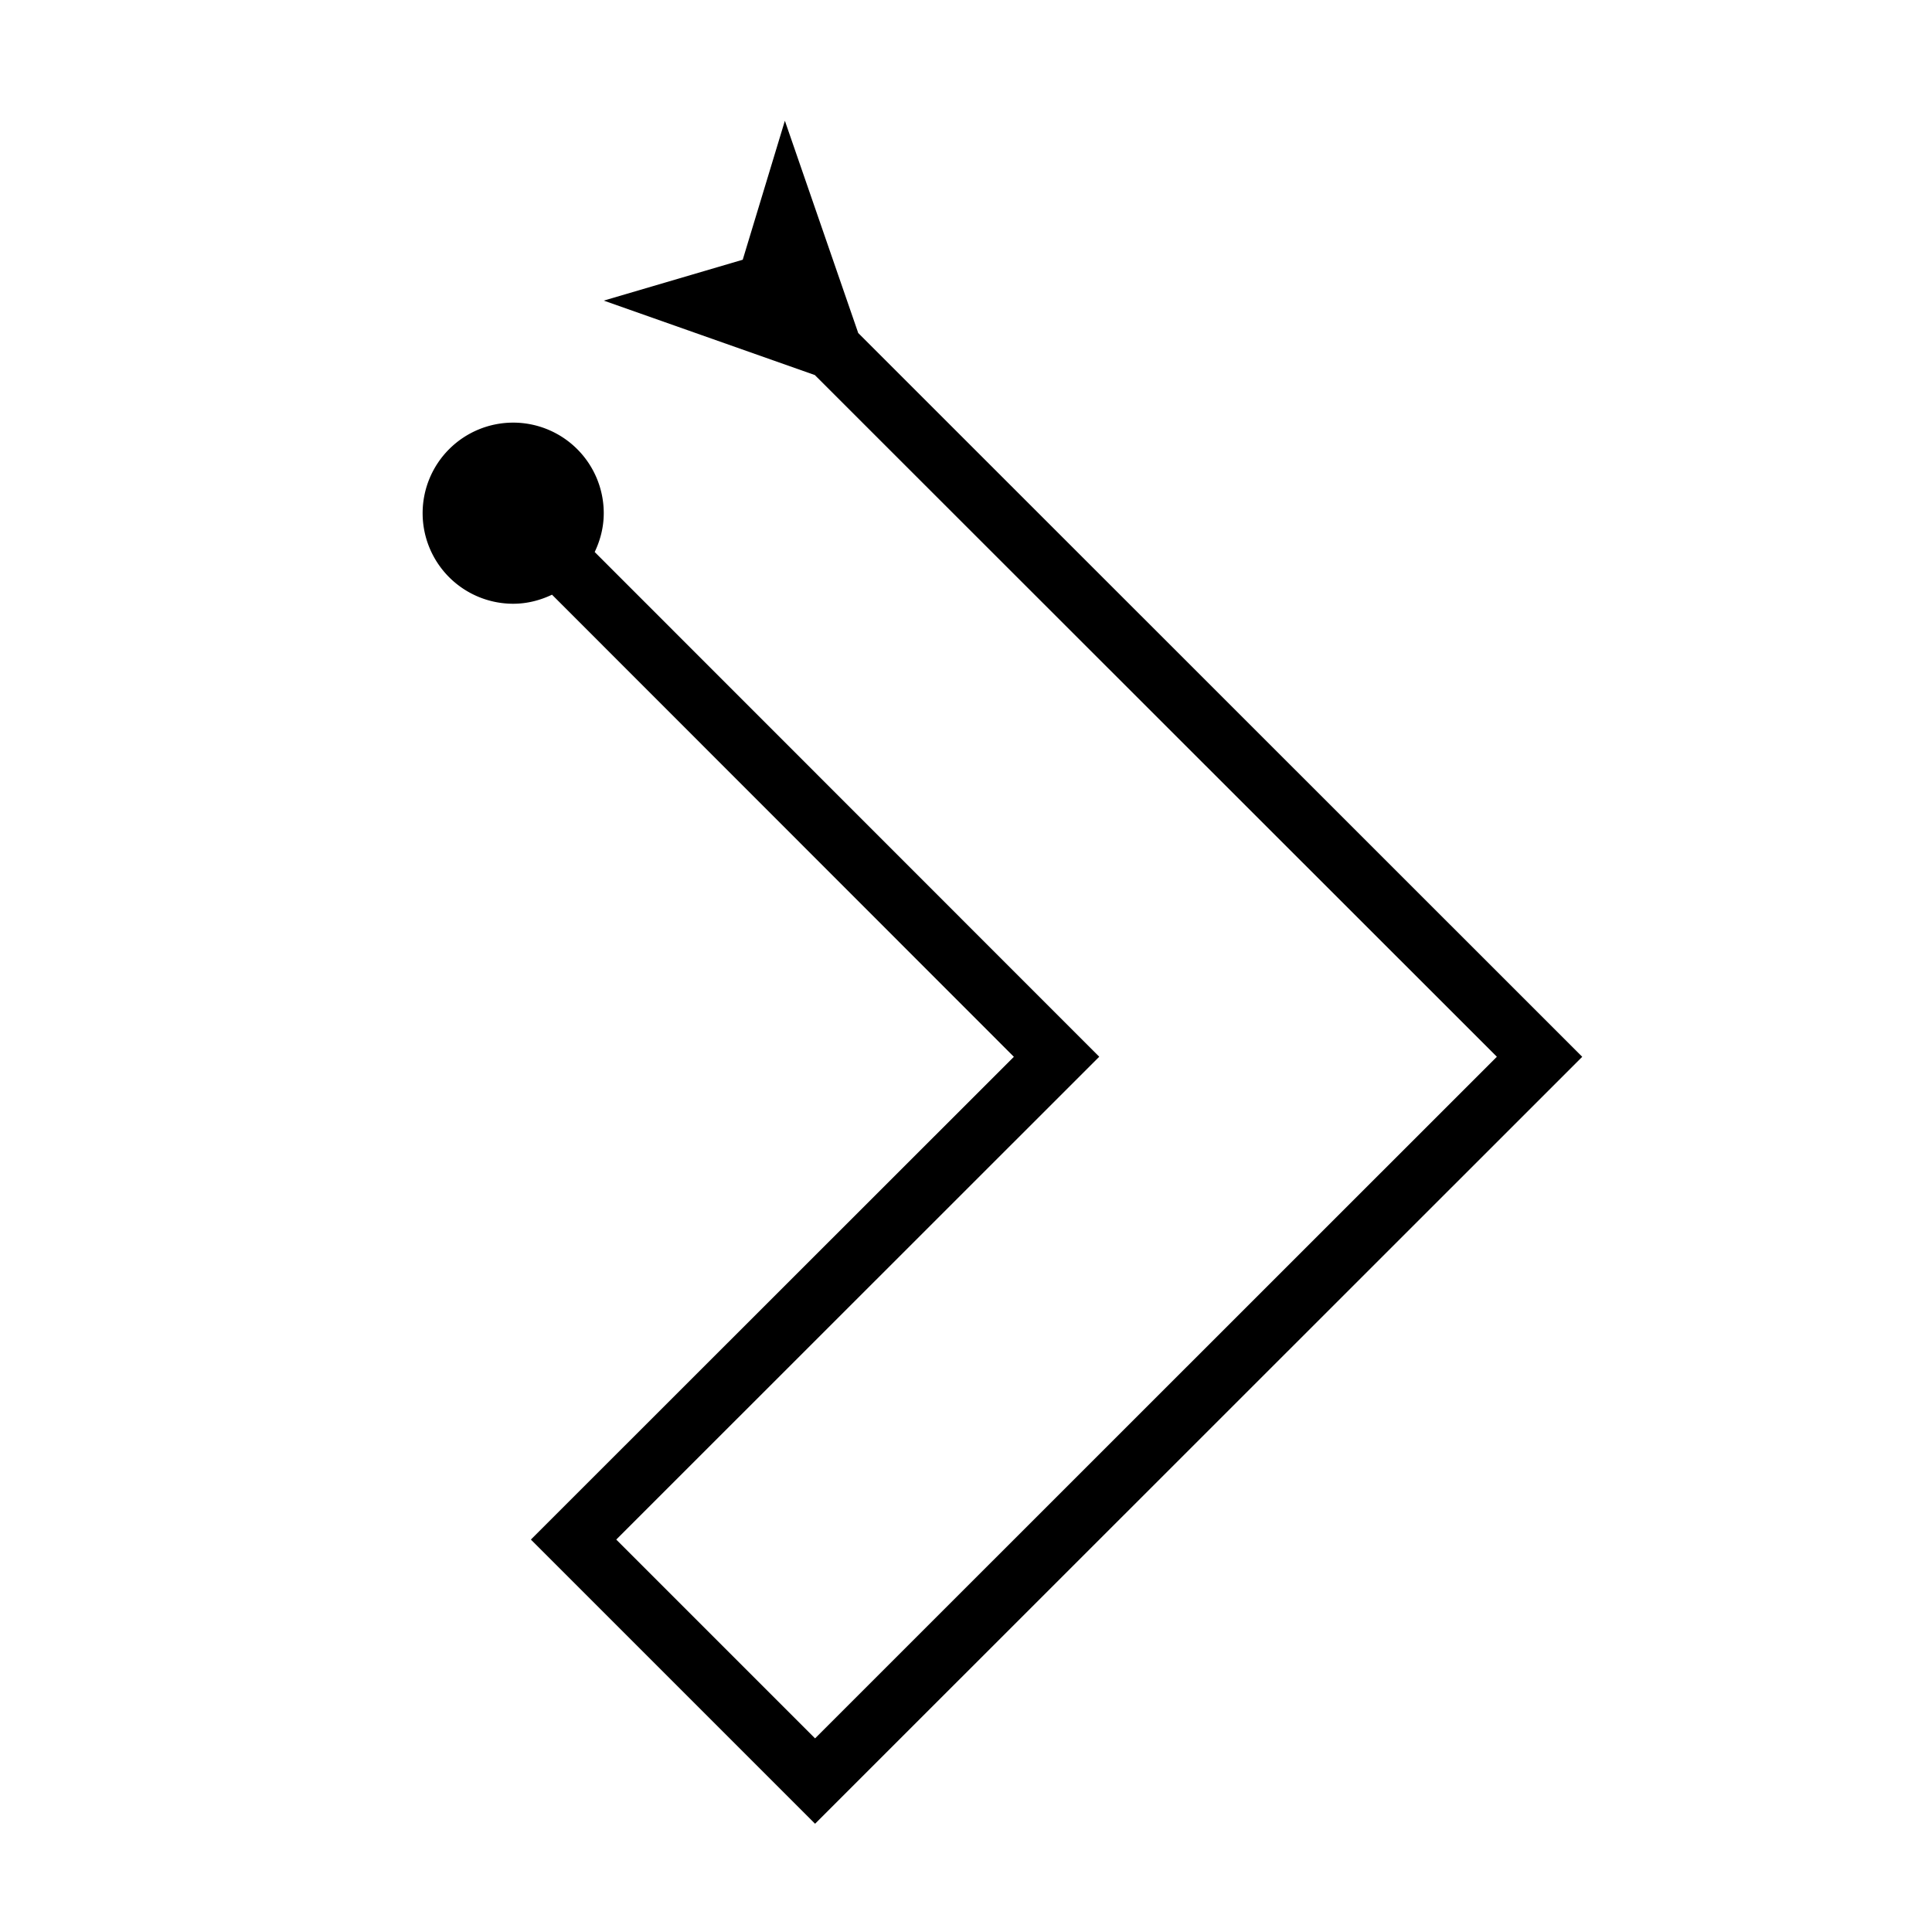 <svg xmlns="http://www.w3.org/2000/svg" viewBox="0 0 32 32"><path fill="none" stroke-width="0" d="M0 0h32v32H0z"/><path fill="none" stroke-width="0" d="M0 0h32v32H0z"/><path d="M26.207 17.504L13.5 30.207 8.793 25.5l8-7.996-7.65-7.654c-.196.093-.412.15-.643.15A1.5 1.5 0 1 1 10 8.5c0 .231-.057.448-.15.643l8.357 8.36-8 7.997 3.293 3.293 11.293-11.29L13.496 6.212 10 4.979l2.302-.677L13 2l1.215 3.516 11.992 11.988z" stroke-width="0"/><path fill="none" stroke-width="0" d="M0 0h32v32H0z"/></svg>